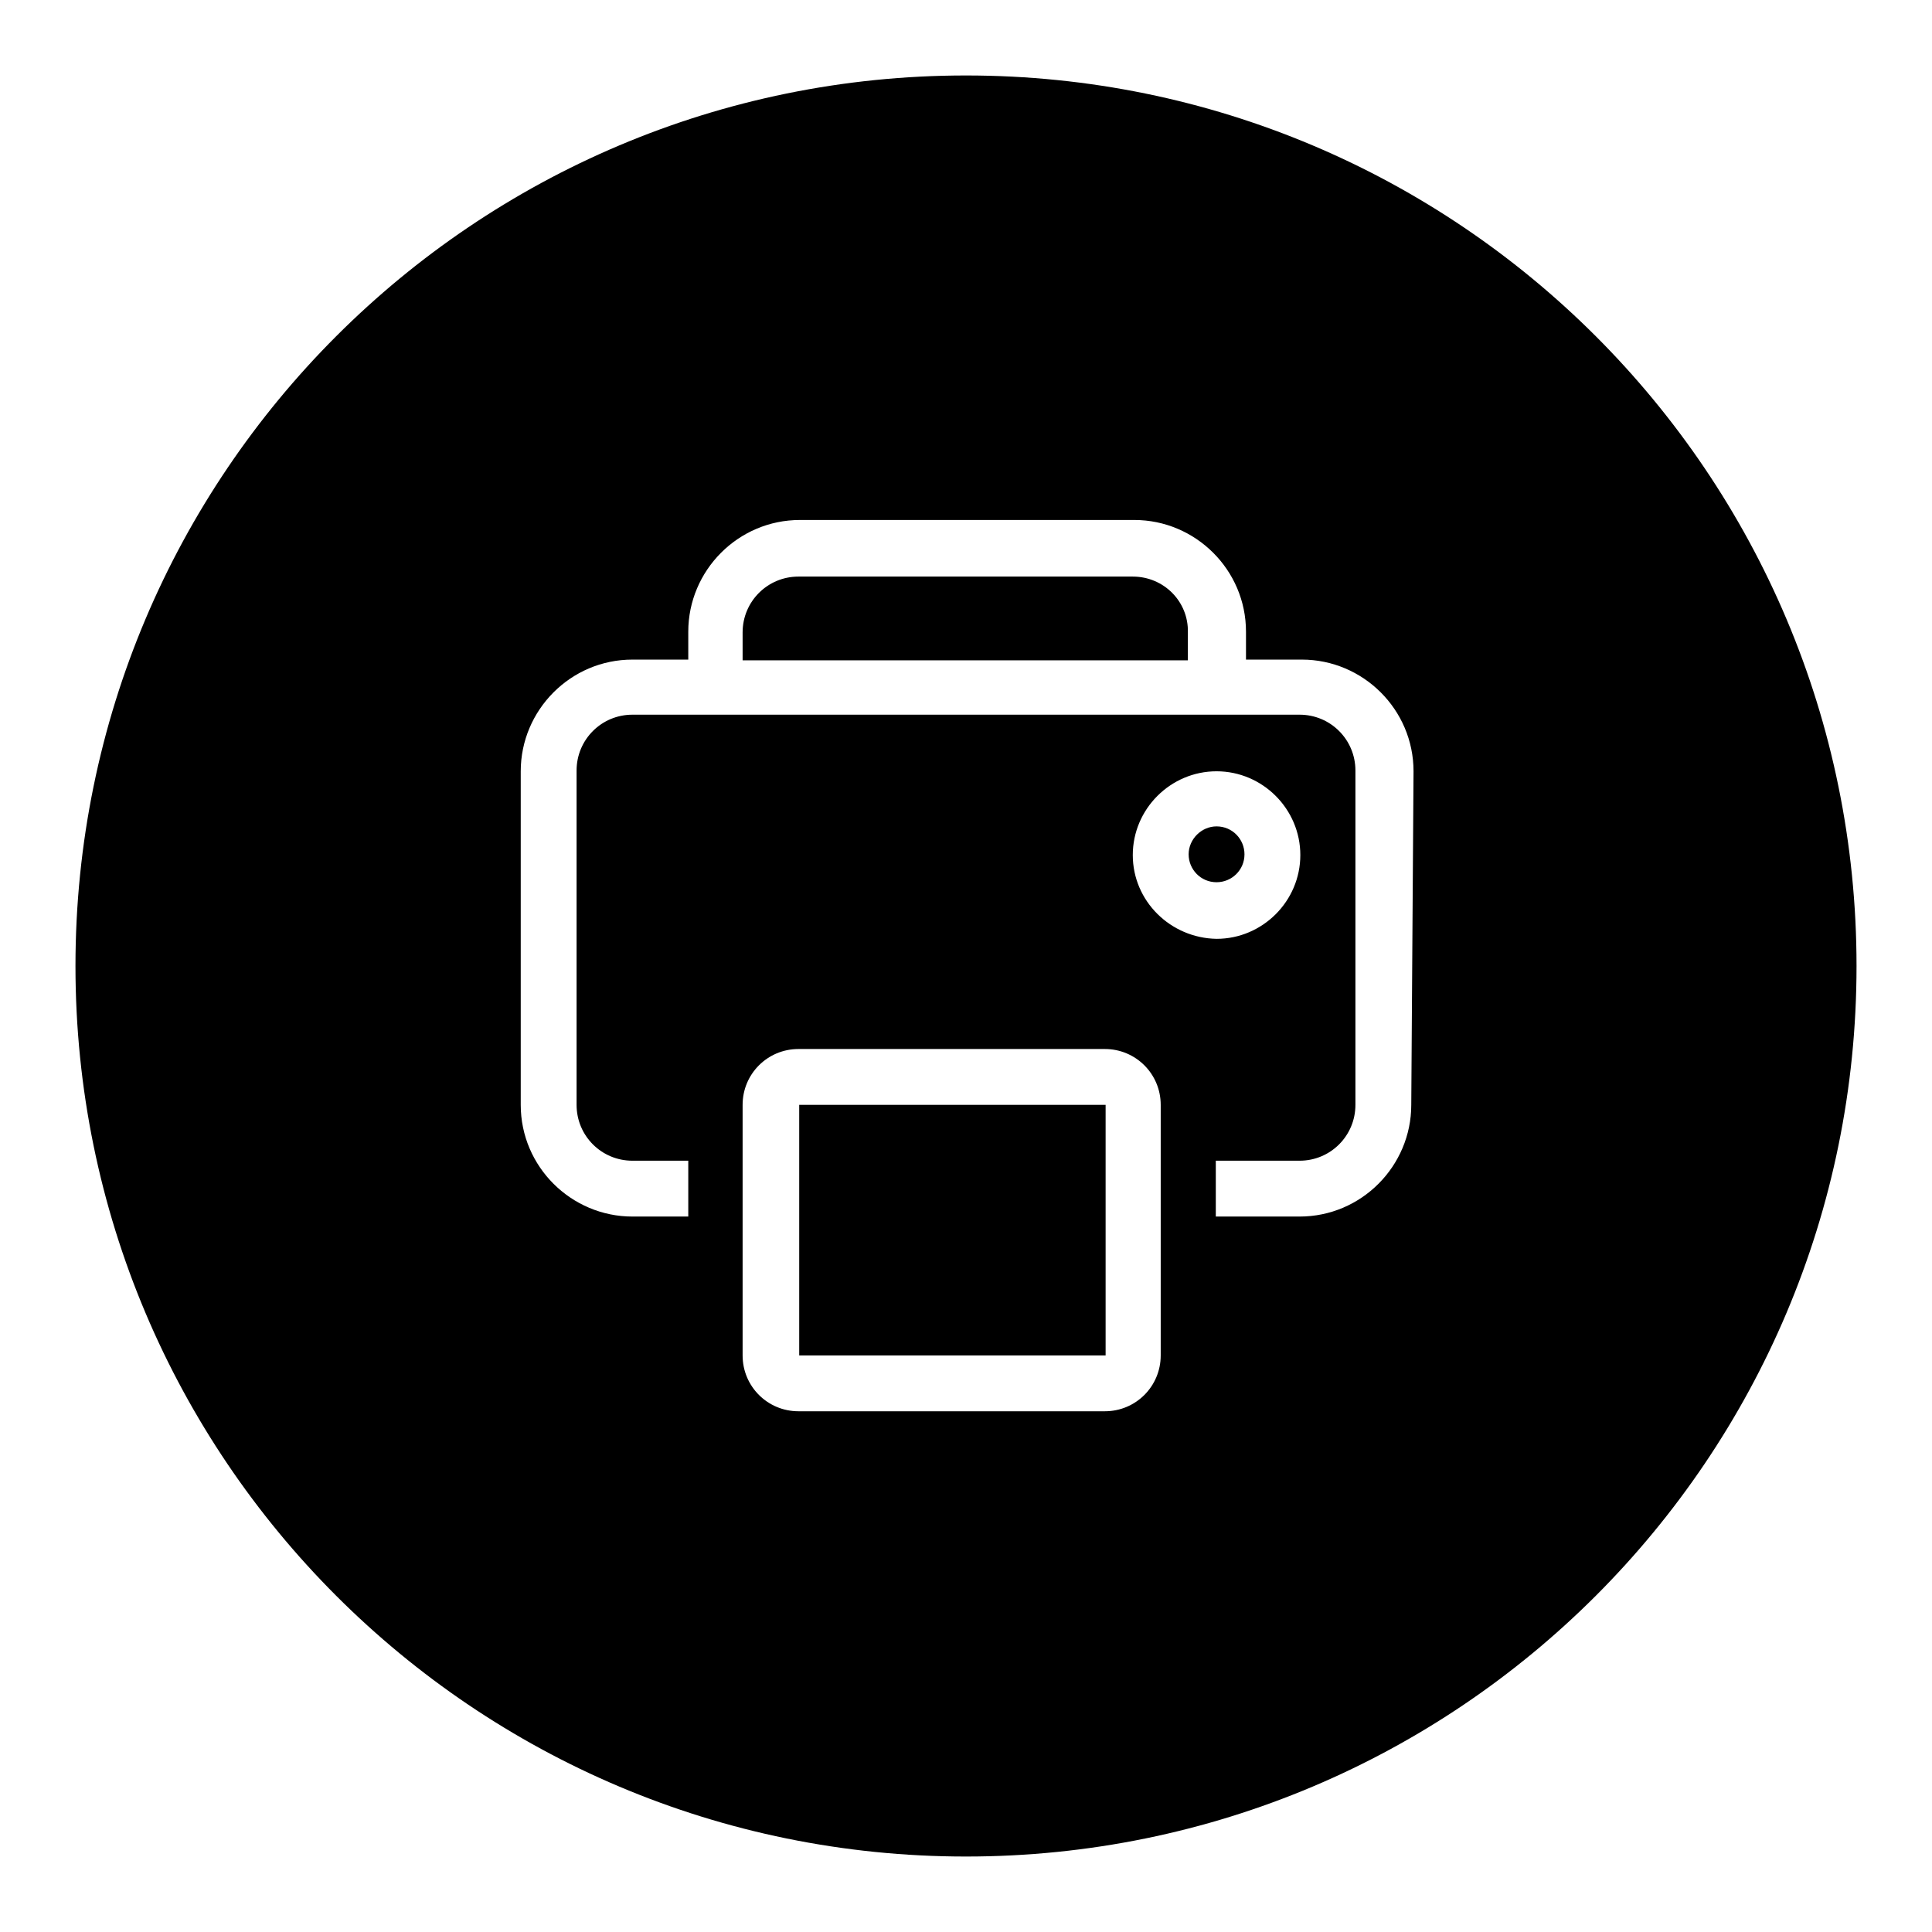 <?xml version="1.0" encoding="utf-8"?>
<!-- Svg Vector Icons : http://www.onlinewebfonts.com/icon -->
<!DOCTYPE svg PUBLIC "-//W3C//DTD SVG 1.1//EN" "http://www.w3.org/Graphics/SVG/1.1/DTD/svg11.dtd">
<svg version="1.1" xmlns="http://www.w3.org/2000/svg" xmlns:xlink="http://www.w3.org/1999/xlink" x="0px" y="0px" viewBox="0 0 256 256" enable-background="new 0 0 256 256" xml:space="preserve">
<g><g><g><g><g id="circle_84_"><g><path fill="#000000" d="M150.1,76.4h-44.3c-4.1,0-7.4,3.3-7.4,7.4v3.7h59v-3.7C157.5,79.7,154.2,76.4,150.1,76.4z M105.9,179.6h40.6v-33.2h-40.6V179.6z M161.2,116.9c2,0,3.7-1.6,3.7-3.7c0-2-1.6-3.7-3.7-3.7c-2,0-3.7,1.7-3.7,3.7S159.1,116.9,161.2,116.9z M128,10C62.8,10,10,62.8,10,128c0,65.2,52.8,118,118,118c65.2,0,118-52.8,118-118C246,62.8,193.2,10,128,10z M153.8,179.6c0,4.1-3.3,7.4-7.4,7.4h-40.6c-4.1,0-7.4-3.3-7.4-7.4v-33.2c0-4.1,3.3-7.4,7.4-7.4h40.6c4.1,0,7.4,3.3,7.4,7.4L153.8,179.6L153.8,179.6z M150.1,113.3c0-6.1,5-11.1,11.1-11.1c6.1,0,11.1,5,11.1,11.1c0,6.1-5,11.1-11.1,11.1C155.1,124.3,150.1,119.4,150.1,113.3z M187,146.4c0,8.1-6.6,14.8-14.8,14.8h-11.1v-7.4h11.1c4.1,0,7.4-3.3,7.4-7.4v-44.3c0-4.1-3.3-7.4-7.4-7.4H83.8c-4.1,0-7.4,3.3-7.4,7.4v44.3c0,4.1,3.3,7.4,7.4,7.4h7.4v7.4h-7.4c-8.1,0-14.8-6.6-14.8-14.8v-44.2c0-8.1,6.6-14.8,14.8-14.8h7.4v-3.7c0-8.1,6.6-14.8,14.8-14.8h44.3c8.1,0,14.8,6.6,14.8,14.8v3.7h7.4c8.1,0,14.8,6.6,14.8,14.8L187,146.4L187,146.4z"/></g></g></g></g><g></g><g></g><g></g><g></g><g></g><g></g><g></g><g></g><g></g><g></g><g></g><g></g><g></g><g></g><g></g></g></g>
</svg>